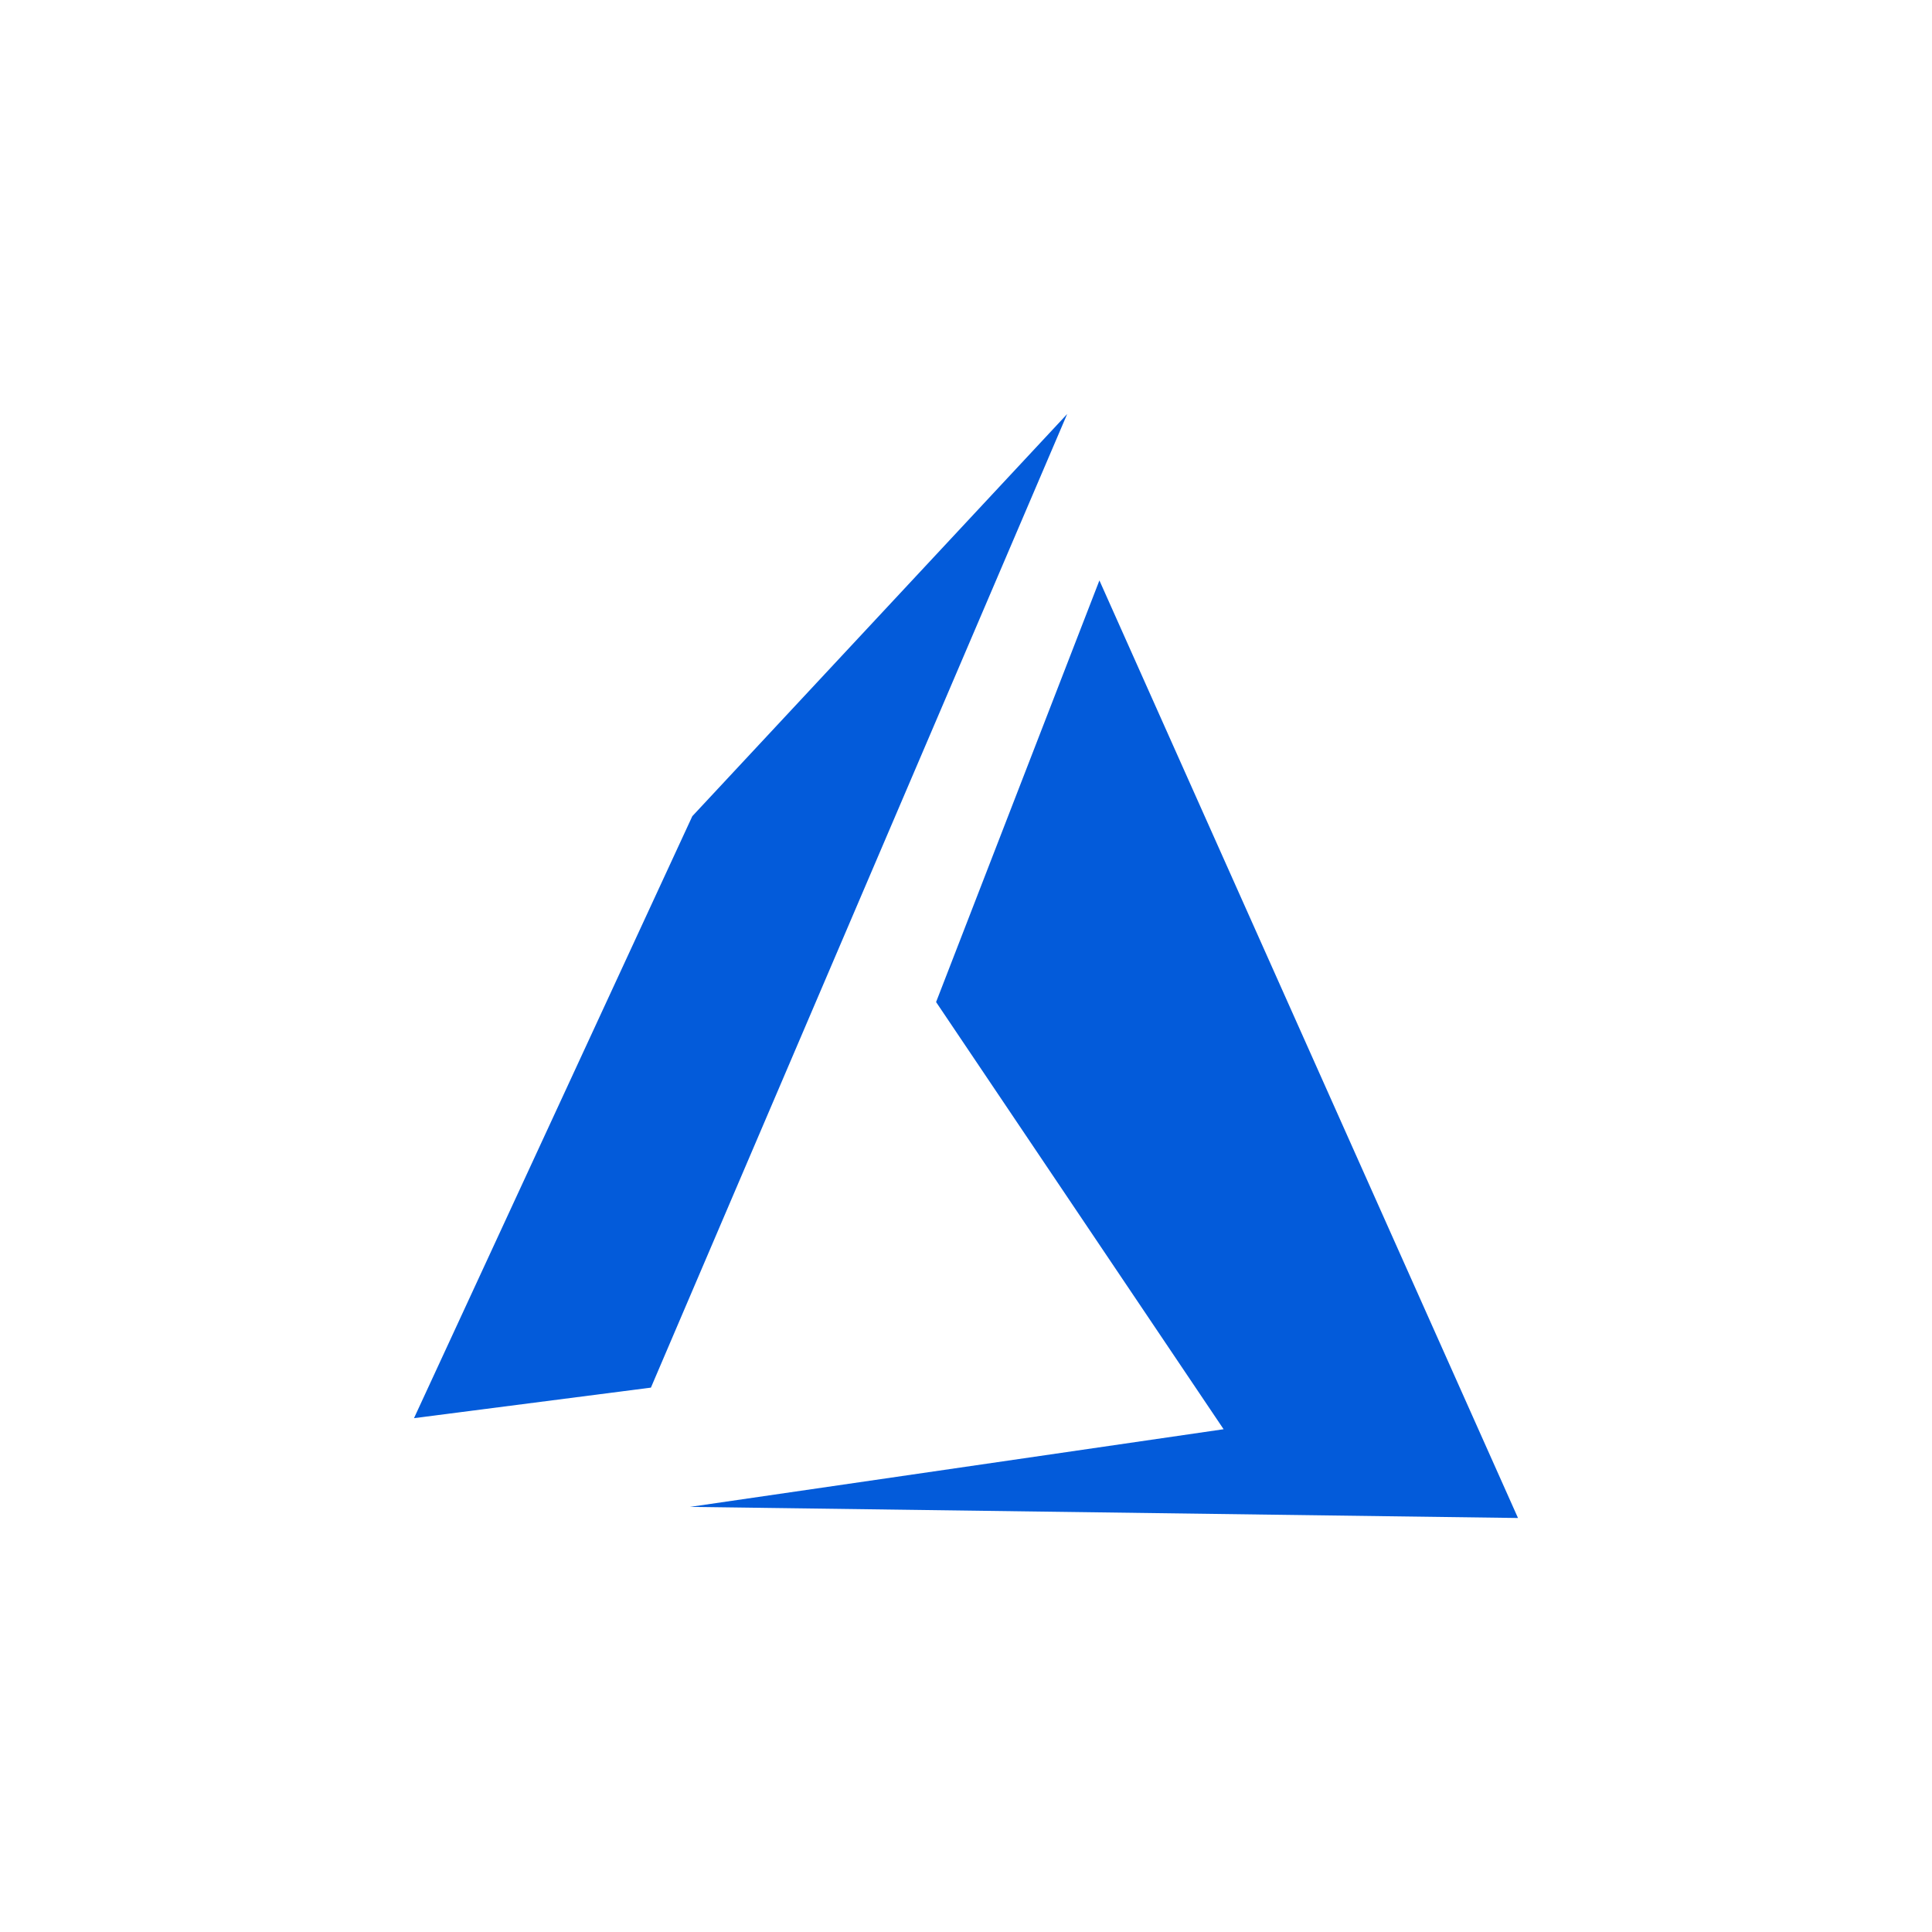 <svg width="56" height="56" viewBox="0 0 56 56" fill="none" xmlns="http://www.w3.org/2000/svg">
<path d="M44 44L31.867 16.824L27.133 29.045L35.467 41.427L20 43.678L44 44ZM20.067 23.658L12 41.106L18.867 40.221L30.933 12L20.067 23.658Z" fill="#035BDA"/>
</svg>
